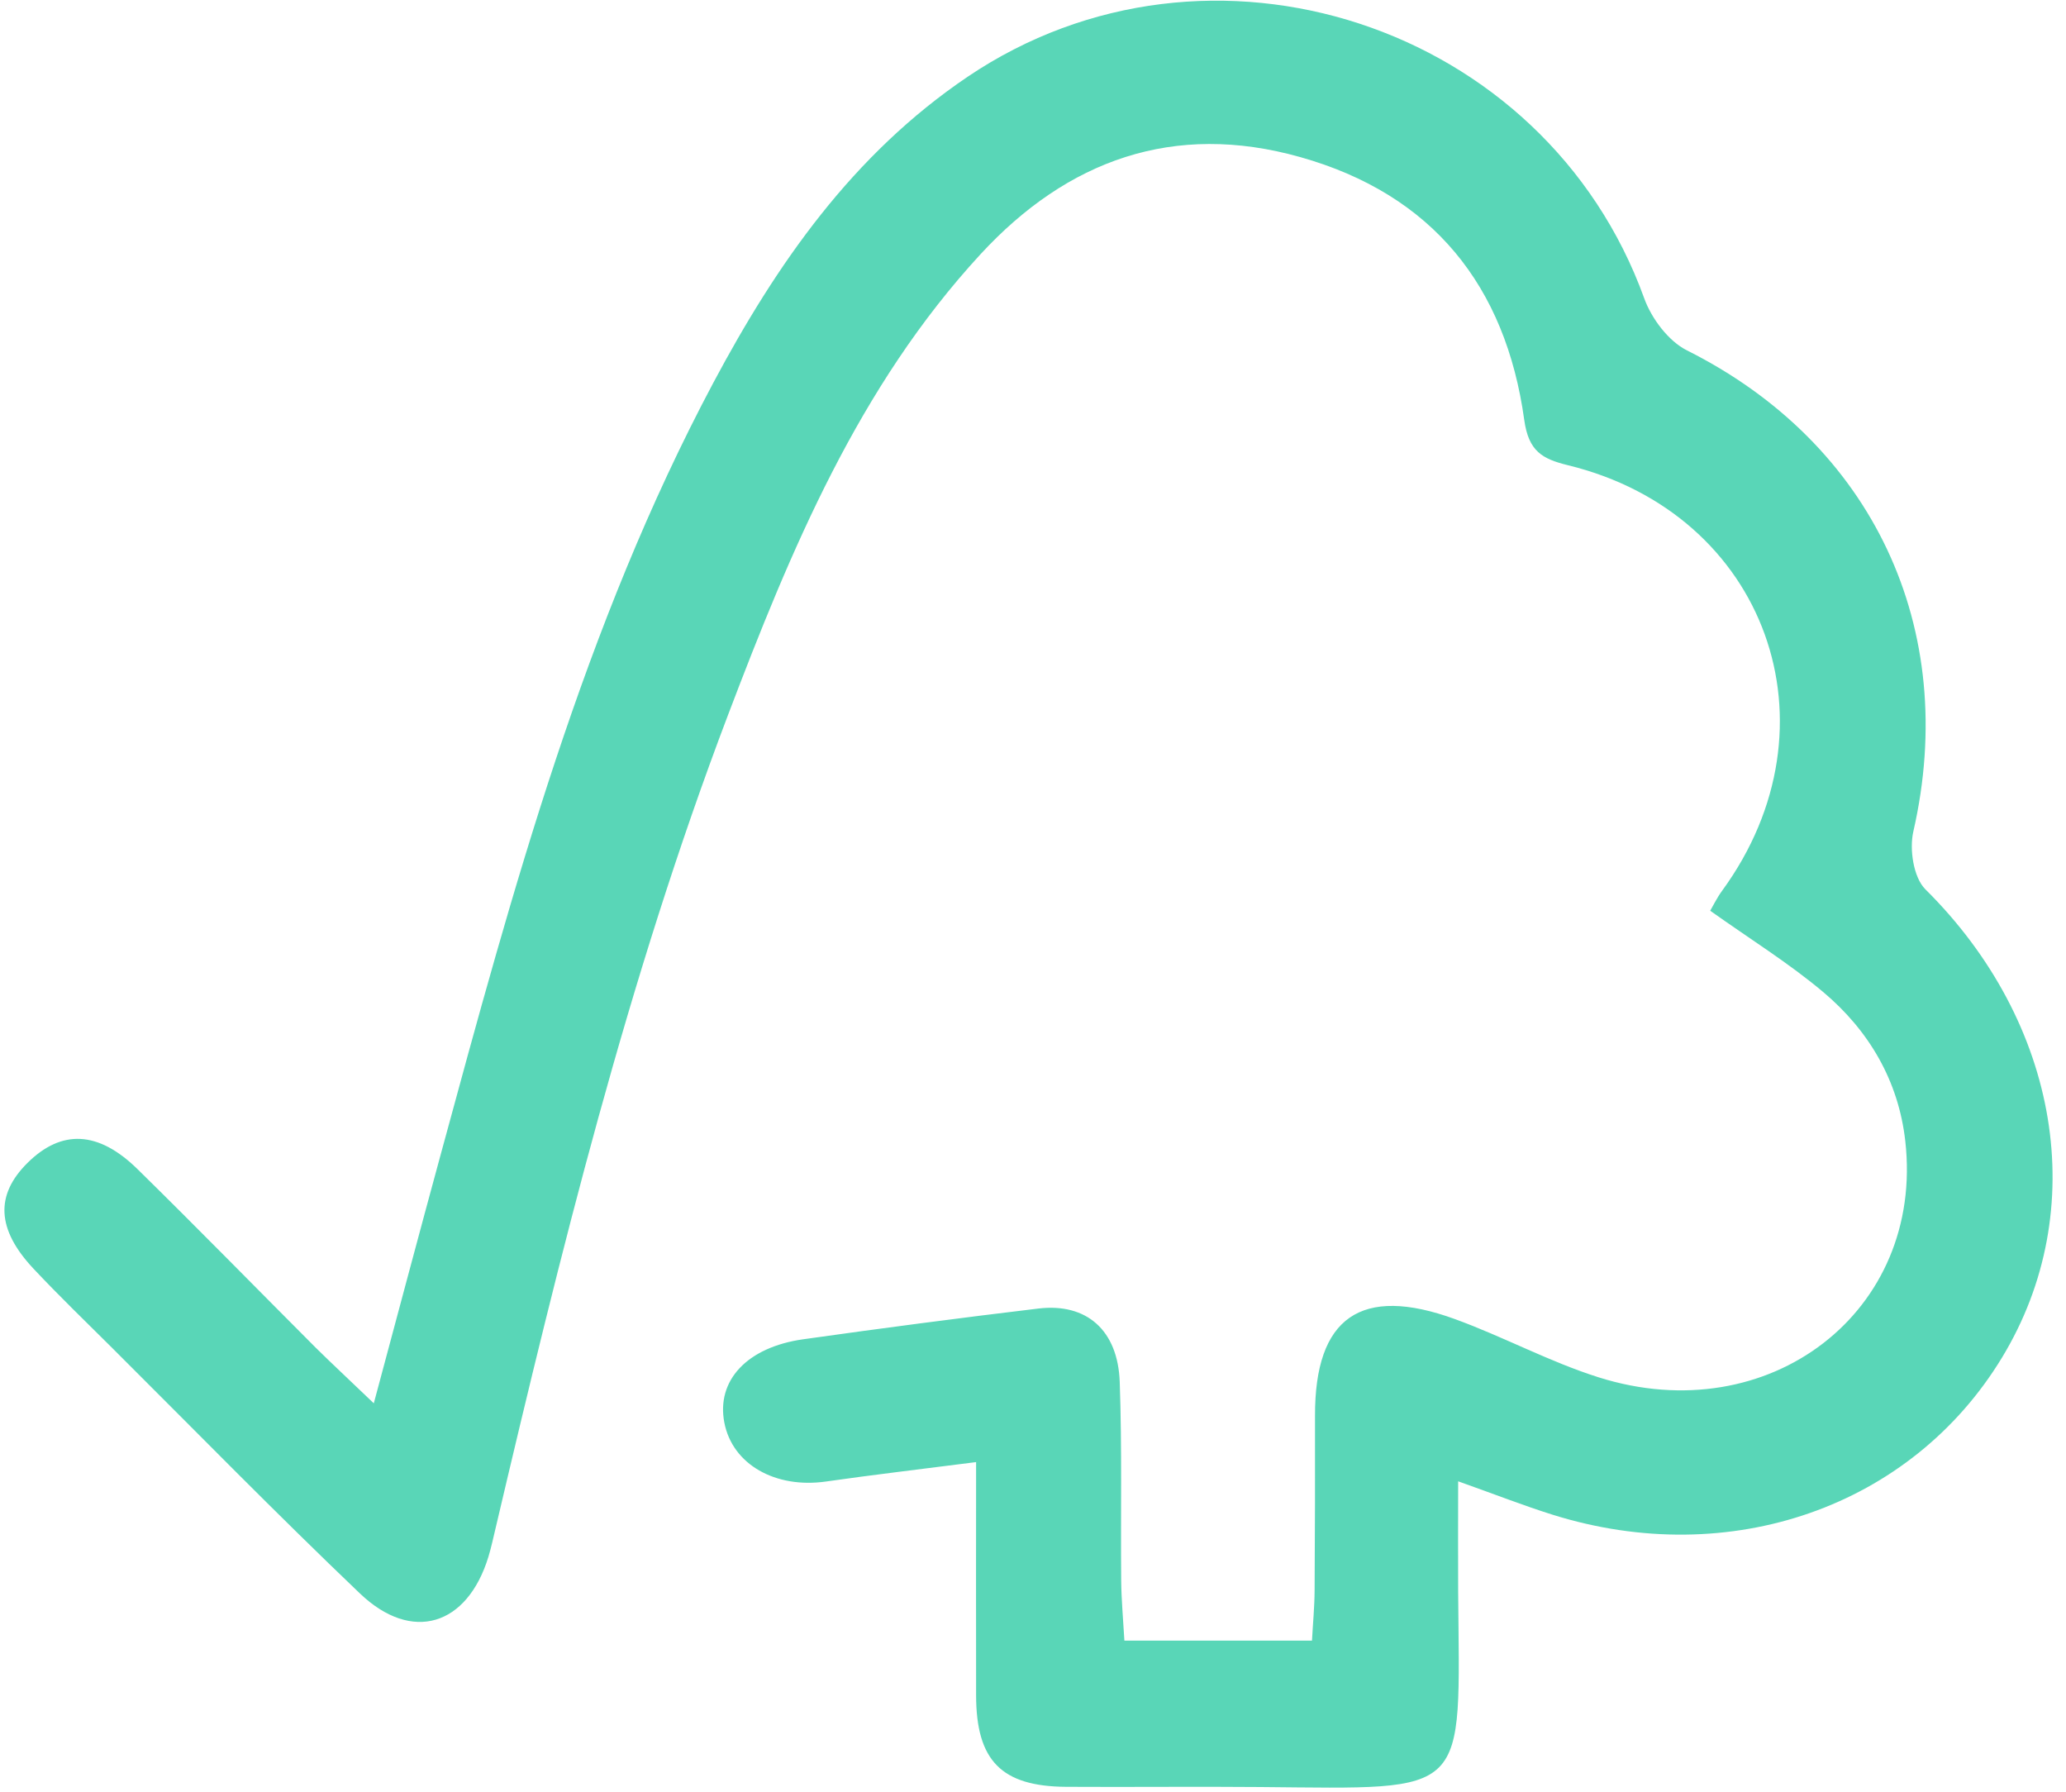 <svg width="98" height="85" viewBox="0 0 98 85" fill="none" xmlns="http://www.w3.org/2000/svg">
<path d="M17.731 66.552C18.877 62.282 19.89 58.472 20.926 54.672C24.323 42.18 27.702 29.674 33.834 18.157C36.845 12.507 40.45 7.321 45.9 3.64C57.345 -4.085 73.292 1.137 77.992 14.145C78.337 15.102 79.138 16.174 80.018 16.616C88.829 21.028 92.963 29.798 90.758 39.437C90.565 40.284 90.767 41.614 91.329 42.175C97.705 48.492 99.215 57.386 94.961 64.389C90.666 71.461 82.071 74.475 73.642 71.834C72.279 71.406 70.944 70.882 69.167 70.251C69.167 72.179 69.158 73.822 69.167 75.469C69.241 85.269 69.802 84.837 59.78 84.75C56.714 84.722 53.644 84.759 50.578 84.74C47.502 84.722 46.306 83.498 46.301 80.406C46.292 76.826 46.301 73.247 46.301 69.34C43.691 69.676 41.435 69.938 39.188 70.26C36.781 70.606 34.741 69.451 34.359 67.468C33.972 65.475 35.427 63.892 38.102 63.515C41.817 62.991 45.537 62.503 49.261 62.057C51.54 61.785 53.027 63.083 53.114 65.54C53.225 68.678 53.156 71.825 53.183 74.968C53.193 75.869 53.275 76.771 53.335 77.806C56.318 77.806 59.127 77.806 62.234 77.806C62.275 77.02 62.354 76.214 62.358 75.414C62.377 72.653 62.381 69.897 62.377 67.136C62.367 62.48 64.554 60.934 69.015 62.558C71.317 63.396 73.499 64.583 75.828 65.319C83.935 67.877 91.292 62.185 90.376 54.11C90.054 51.253 88.65 48.865 86.472 47.038C84.847 45.672 83.019 44.54 81.123 43.192C81.251 42.976 81.436 42.589 81.684 42.249C87.411 34.413 83.788 24.355 74.374 22.063C73.158 21.764 72.509 21.405 72.302 19.915C71.423 13.565 67.956 9.217 61.677 7.45C55.683 5.761 50.628 7.588 46.503 12.065C40.721 18.341 37.513 26.076 34.539 33.893C29.769 46.44 26.57 59.452 23.504 72.492C23.398 72.938 23.301 73.389 23.168 73.831C22.164 77.107 19.54 77.926 17.073 75.57C13.081 71.76 9.223 67.813 5.315 63.92C4.067 62.678 2.797 61.454 1.591 60.17C-0.163 58.302 -0.232 56.673 1.305 55.15C2.912 53.558 4.657 53.614 6.526 55.449C9.371 58.242 12.156 61.09 14.973 63.911C15.756 64.684 16.575 65.443 17.731 66.552Z" fill="#59D6B7"/>
</svg>
